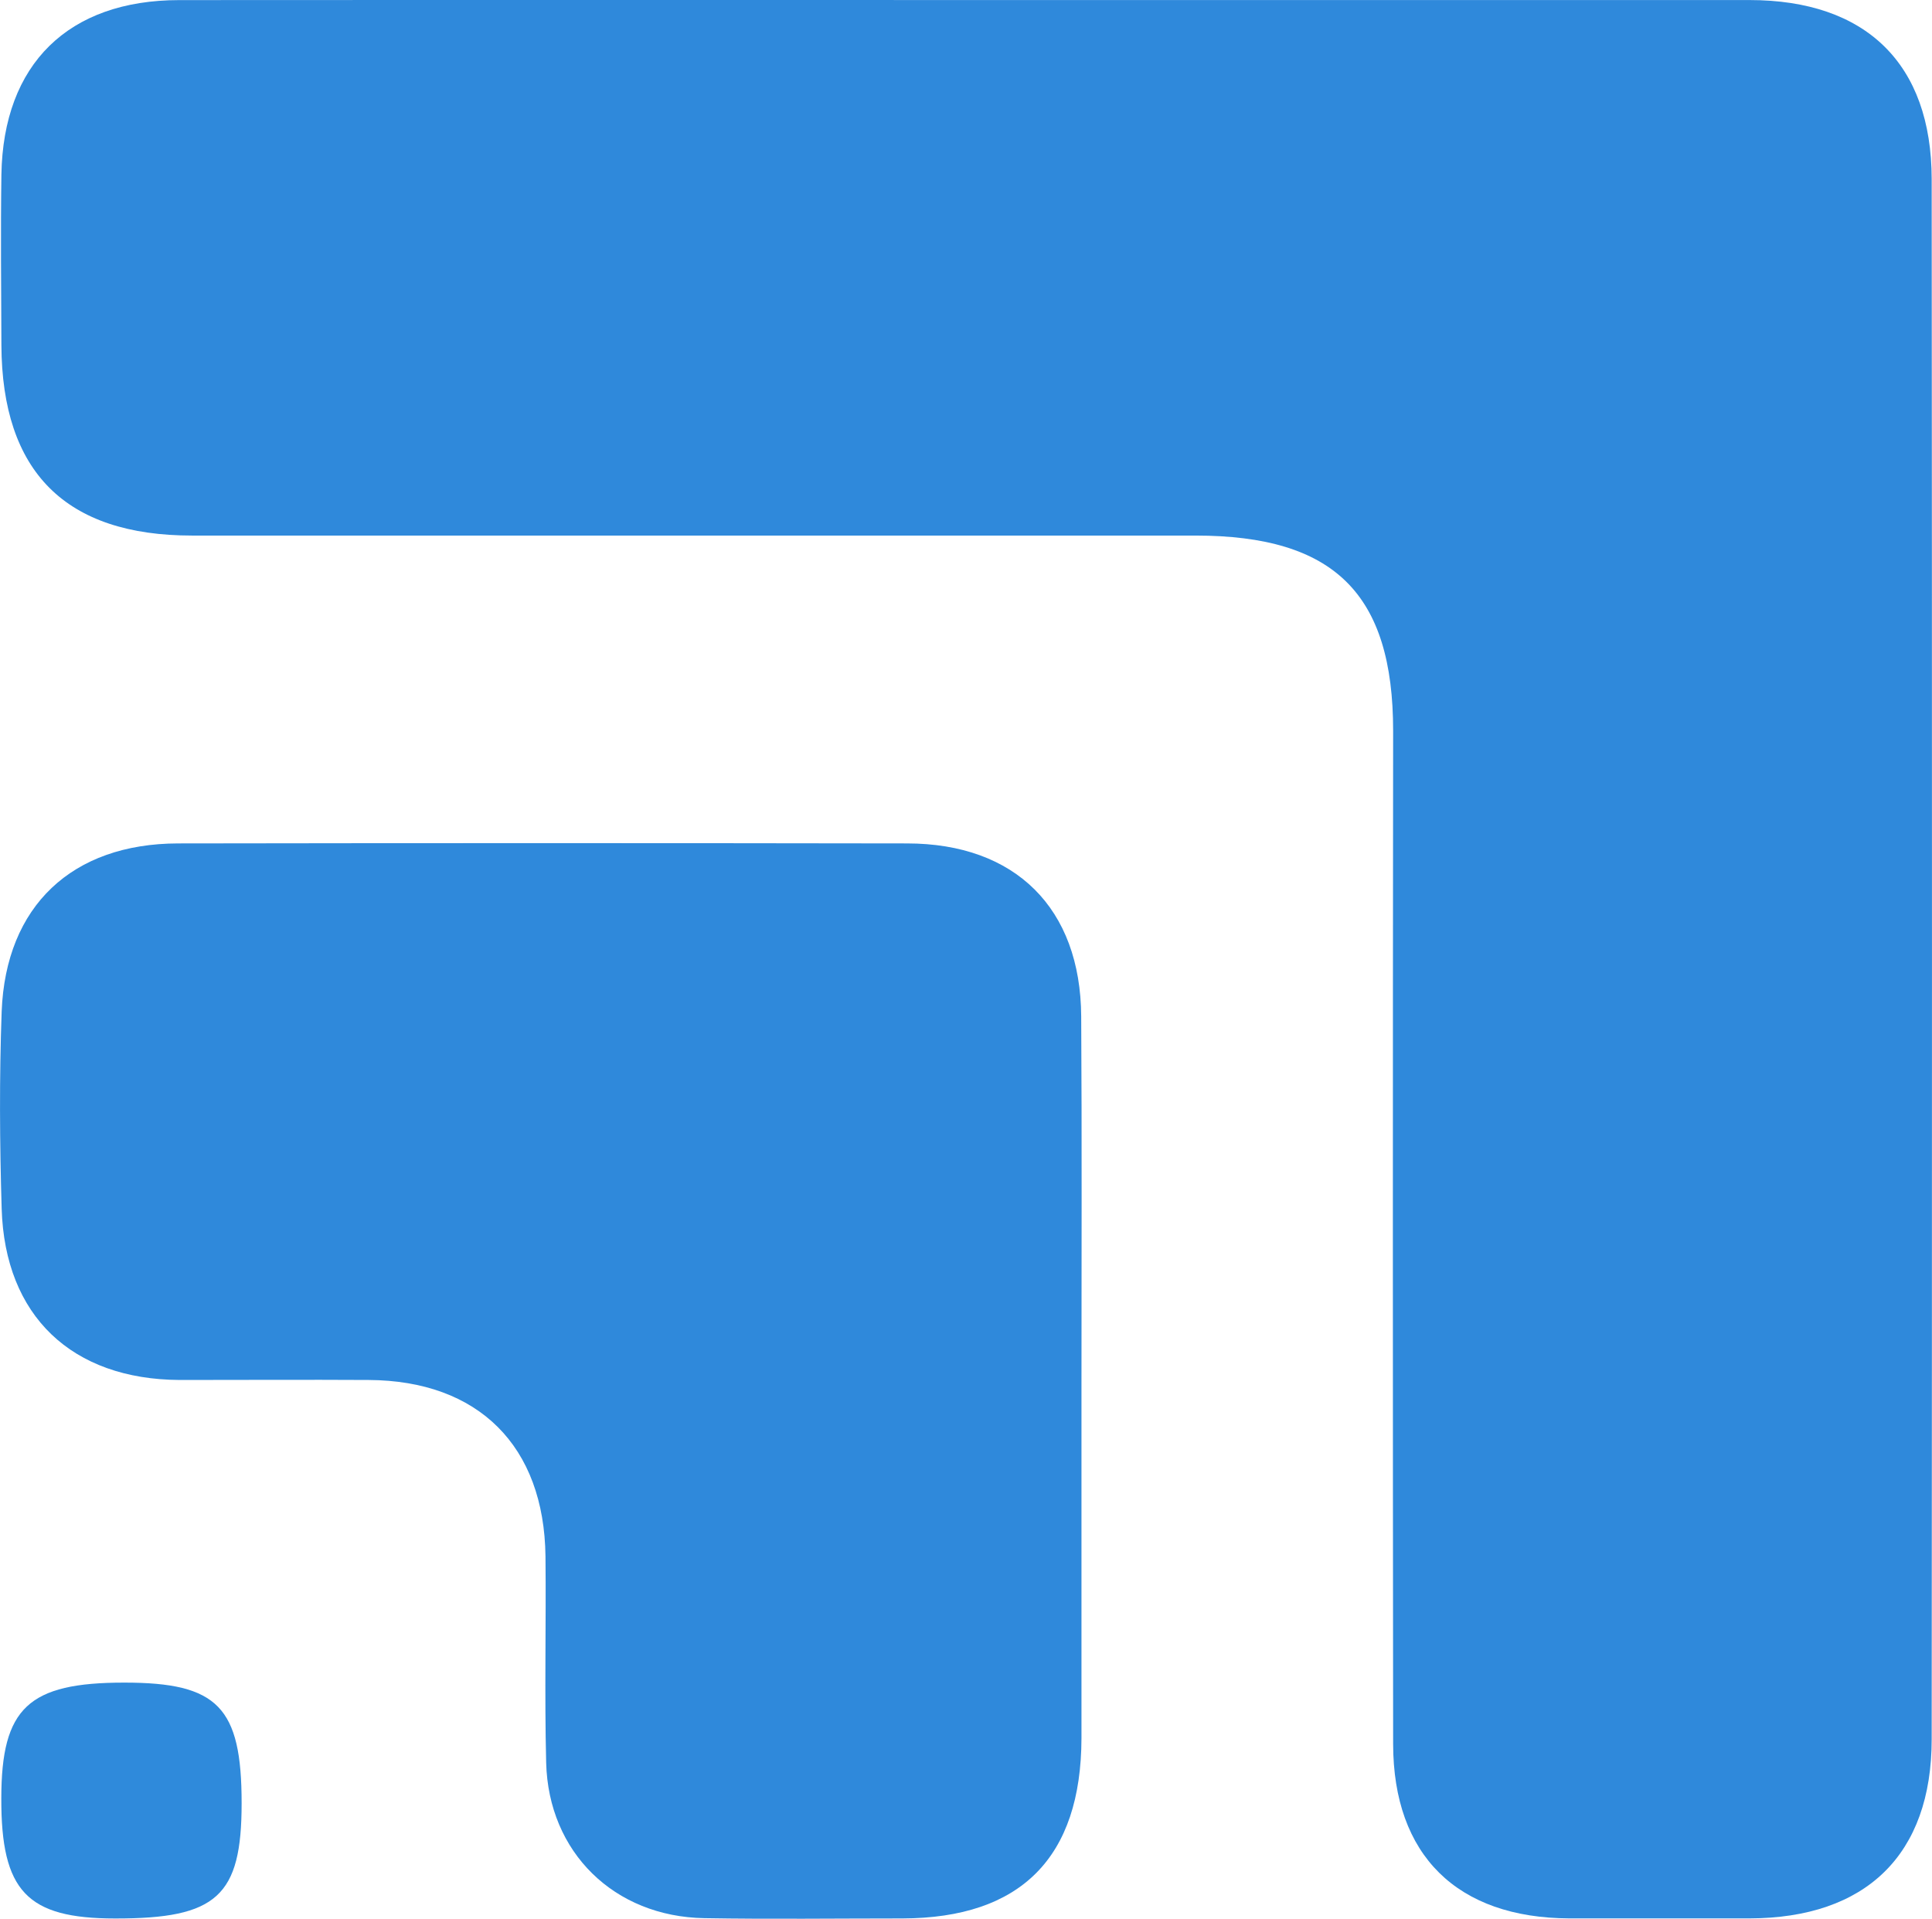 <svg id="Layer_1" data-name="Layer 1" xmlns="http://www.w3.org/2000/svg" viewBox="0 0 428.66 425.7"><defs><style>.cls-1{fill:#2f89db;}.cls-2{fill:#2f8adb;}</style></defs><path class="cls-1" d="M320.54,161.36q86.85,0,173.7,0c25.86,0,40.42,14.11,40.45,39.73q.13,173.06,0,346.11c0,25.65-14.59,39.71-40.44,39.76q-20,0-39.93,0c-24.93-.09-39.09-14-39.12-38.69q-.12-112.39,0-224.77c0-30.43-13.06-43.33-43.85-43.33q-111.3,0-222.61,0-42.15,0-42.33-42.29c-.05-12.6-.18-25.2,0-37.79.41-24.55,14.85-38.7,39.44-38.72Q233.19,161.31,320.54,161.36Z" transform="translate(-106.1 -161.35)"/><path class="cls-1" d="M346.05,468.39q0,39.28,0,78.58c-.06,26.5-13.45,39.94-39.74,40-14.64,0-29.29.19-43.93-.06-20-.33-34.61-14.6-35.1-34.51-.38-15.25,0-30.51-.15-45.76-.29-24.49-14.87-39-39.23-39.13-14-.08-28,0-41.93,0-23.92-.12-38.79-14.2-39.5-38-.44-14.57-.53-29.19,0-43.76.91-23.39,15.6-37.23,39.12-37.28q80.87-.13,161.74,0c24.08,0,38.53,14.42,38.66,38.37C346.16,414,346.05,441.2,346.05,468.39Z" transform="translate(-106.1 -161.35)"/><path class="cls-2" d="M133.71,534.65c20.73,0,26,5.43,26,26.77,0,20.61-5.49,25.6-28.06,25.56-19.6,0-25.32-6.07-25.26-26.68C106.41,540.24,112.39,534.64,133.71,534.65Z" transform="translate(-106.1 -161.35)"/></svg>